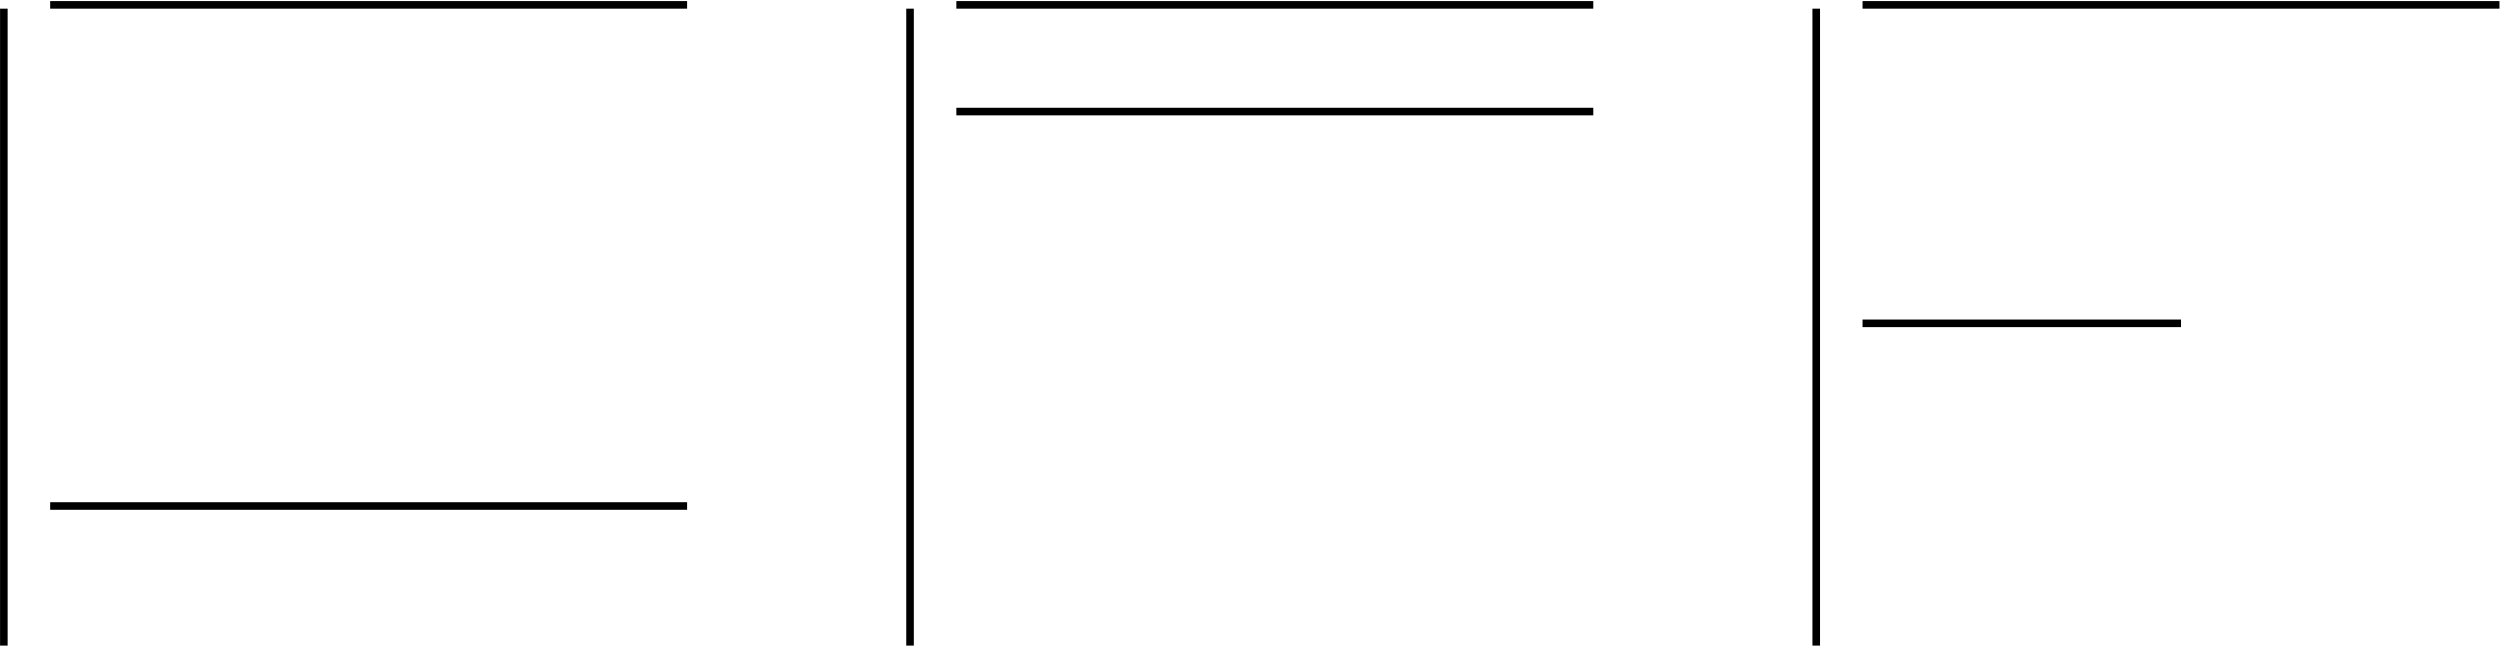 <?xml version="1.0" encoding="UTF-8"?>
<svg xmlns="http://www.w3.org/2000/svg" width="2094" height="541" viewBox="0 0 2094 541" fill="none">
  <path fill-rule="evenodd" clip-rule="evenodd" d="M575.517 7.253H42.023V0.902H575.517V7.253Z" fill="black"></path>
  <path fill-rule="evenodd" clip-rule="evenodd" d="M575.517 427.007H42.023V420.656H575.517V427.007Z" fill="black"></path>
  <path fill-rule="evenodd" clip-rule="evenodd" d="M0.048 540.748L0.048 7.254L6.399 7.254L6.399 540.748L0.048 540.748Z" fill="black"></path>
  <path fill-rule="evenodd" clip-rule="evenodd" d="M1334.54 7.253H801.046V0.902H1334.54V7.253Z" fill="black"></path>
  <path fill-rule="evenodd" clip-rule="evenodd" d="M1334.54 96.621H801.046V90.269H1334.54V96.621Z" fill="black"></path>
  <path fill-rule="evenodd" clip-rule="evenodd" d="M759.071 540.748L759.071 7.254L765.422 7.254L765.422 540.748L759.071 540.748Z" fill="black"></path>
  <path fill-rule="evenodd" clip-rule="evenodd" d="M2093.56 7.253H1560.07V0.902H2093.56V7.253Z" fill="black"></path>
  <path fill-rule="evenodd" clip-rule="evenodd" d="M1826.82 274.001H1560.07V267.649H1826.82V274.001Z" fill="black"></path>
  <path fill-rule="evenodd" clip-rule="evenodd" d="M1518.09 540.748L1518.09 7.254L1524.45 7.254L1524.45 540.748L1518.09 540.748Z" fill="black"></path>
</svg>
